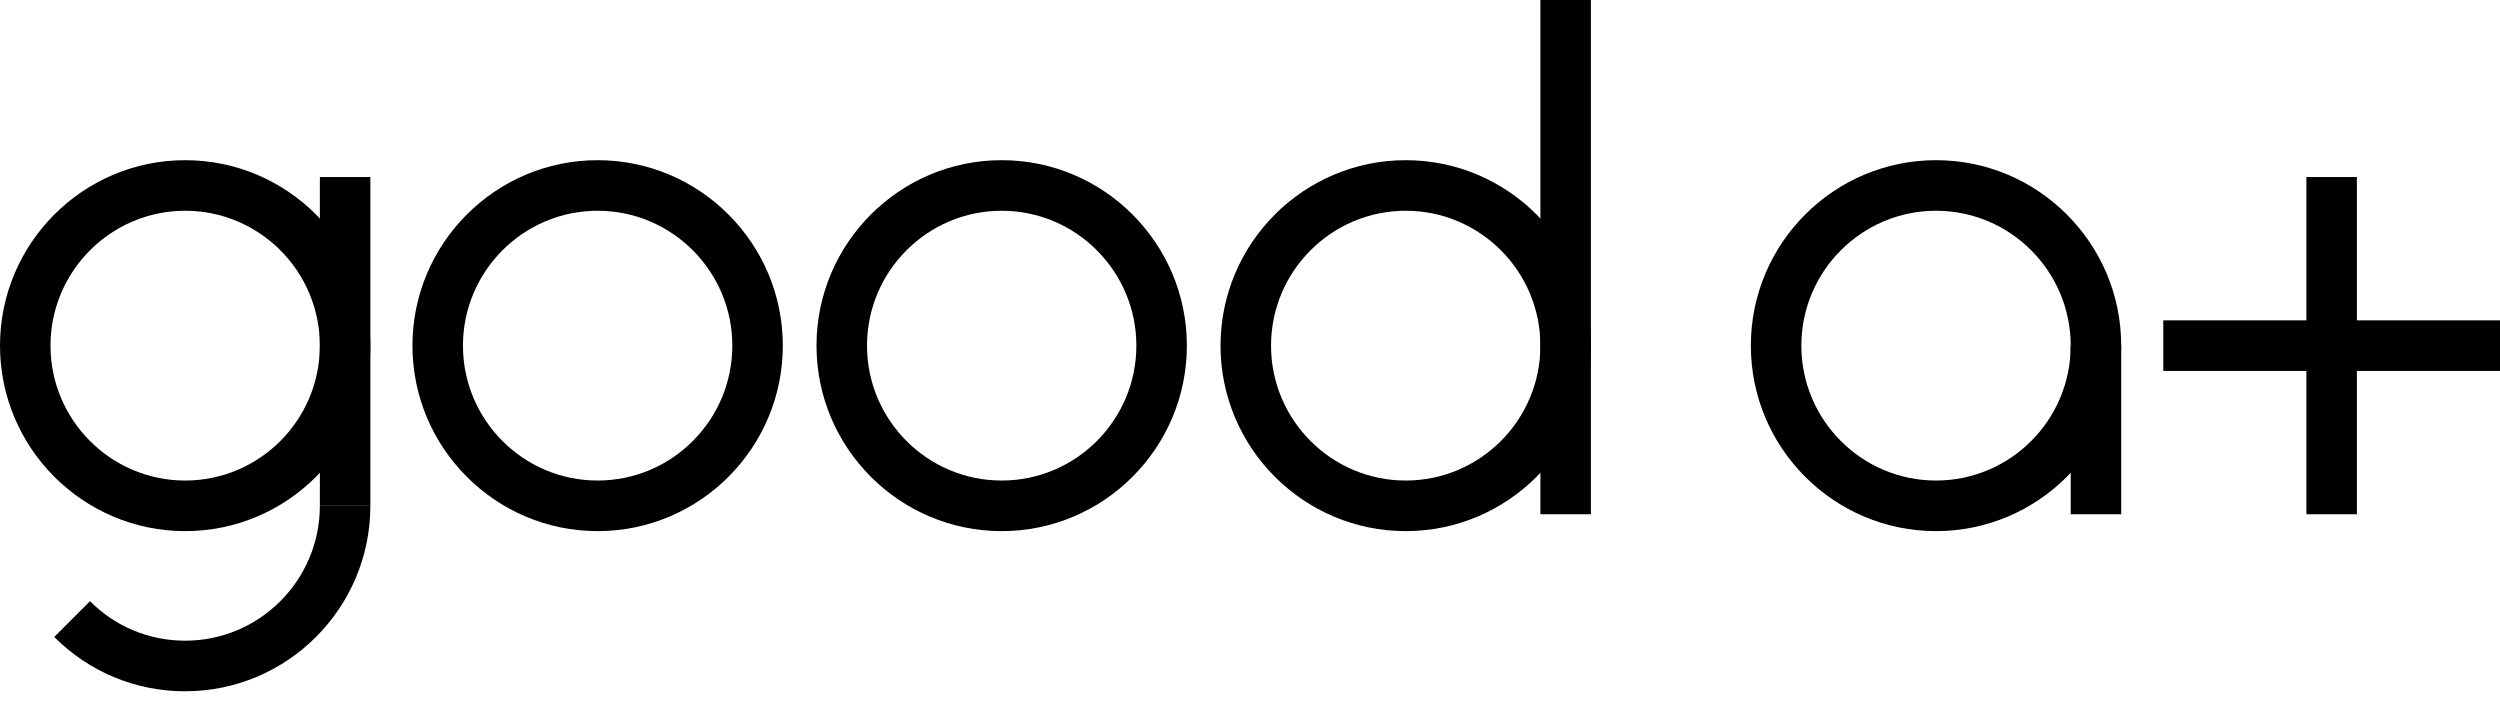 <svg width="178" height="50" viewBox="0 0 178 50" fill="none"
  xmlns="http://www.w3.org/2000/svg">
  <path d="M137.845 37.816C130.574 37.816 124.66 31.892 124.66 24.61C124.66 17.328 130.574 11.405 137.845 11.405C145.116 11.405 151.03 17.328 151.03 24.61C151.03 31.892 145.116 37.816 137.845 37.816ZM137.845 15.006C132.557 15.006 128.256 19.314 128.256 24.61C128.256 29.907 132.557 34.214 137.845 34.214C143.134 34.214 147.434 29.907 147.434 24.61C147.434 19.314 143.134 15.006 137.845 15.006Z" fill="black"/>
  <path d="M151.03 24.61H147.434V36.615H151.03V24.61Z" fill="black"/>
  <path d="M113.273 0H109.677V36.615H113.273V0Z" fill="black"/>
  <path d="M26.37 12.605H22.774V36.015H26.37V12.605Z" fill="black"/>
  <path d="M167.811 12.605H164.215V36.615H167.811V12.605Z" fill="black"/>
  <path d="M178 22.809H154.027V26.411H178V22.809Z" fill="black"/>
  <path d="M100.088 37.816C92.817 37.816 86.902 31.892 86.902 24.61C86.902 17.328 92.817 11.405 100.088 11.405C107.359 11.405 113.273 17.328 113.273 24.61C113.273 31.892 107.359 37.816 100.088 37.816ZM100.088 15.006C94.799 15.006 90.498 19.314 90.498 24.61C90.498 29.907 94.799 34.214 100.088 34.214C105.376 34.214 109.677 29.907 109.677 24.61C109.677 19.314 105.376 15.006 100.088 15.006Z" fill="black"/>
  <path d="M71.32 37.816C64.049 37.816 58.135 31.892 58.135 24.61C58.135 17.328 64.049 11.405 71.32 11.405C78.591 11.405 84.505 17.328 84.505 24.61C84.505 31.892 78.591 37.816 71.32 37.816ZM71.32 15.006C66.031 15.006 61.731 19.314 61.731 24.61C61.731 29.907 66.031 34.214 71.32 34.214C76.608 34.214 80.909 29.907 80.909 24.61C80.909 19.314 76.608 15.006 71.32 15.006Z" fill="black"/>
  <path d="M42.552 37.816C35.281 37.816 29.367 31.892 29.367 24.61C29.367 17.328 35.281 11.405 42.552 11.405C49.823 11.405 55.737 17.328 55.737 24.61C55.737 31.892 49.823 37.816 42.552 37.816ZM42.552 15.006C37.264 15.006 32.963 19.314 32.963 24.61C32.963 29.907 37.264 34.214 42.552 34.214C47.841 34.214 52.141 29.907 52.141 24.61C52.141 19.314 47.841 15.006 42.552 15.006Z" fill="black"/>
  <path d="M13.185 37.816C5.914 37.816 0 31.892 0 24.61C0 17.328 5.914 11.405 13.185 11.405C20.456 11.405 26.37 17.328 26.37 24.61C26.37 31.892 20.456 37.816 13.185 37.816ZM13.185 15.006C7.897 15.006 3.596 19.314 3.596 24.61C3.596 29.907 7.897 34.214 13.185 34.214C18.474 34.214 22.774 29.907 22.774 24.61C22.774 19.314 18.474 15.006 13.185 15.006Z" fill="black"/>
  <path d="M13.185 49.22C9.664 49.22 6.353 47.847 3.862 45.352L6.406 42.805C8.216 44.618 10.625 45.617 13.185 45.617C18.474 45.617 22.774 41.309 22.774 36.013H26.37C26.37 43.295 20.456 49.218 13.185 49.218V49.22Z" fill="black"/>
</svg>
